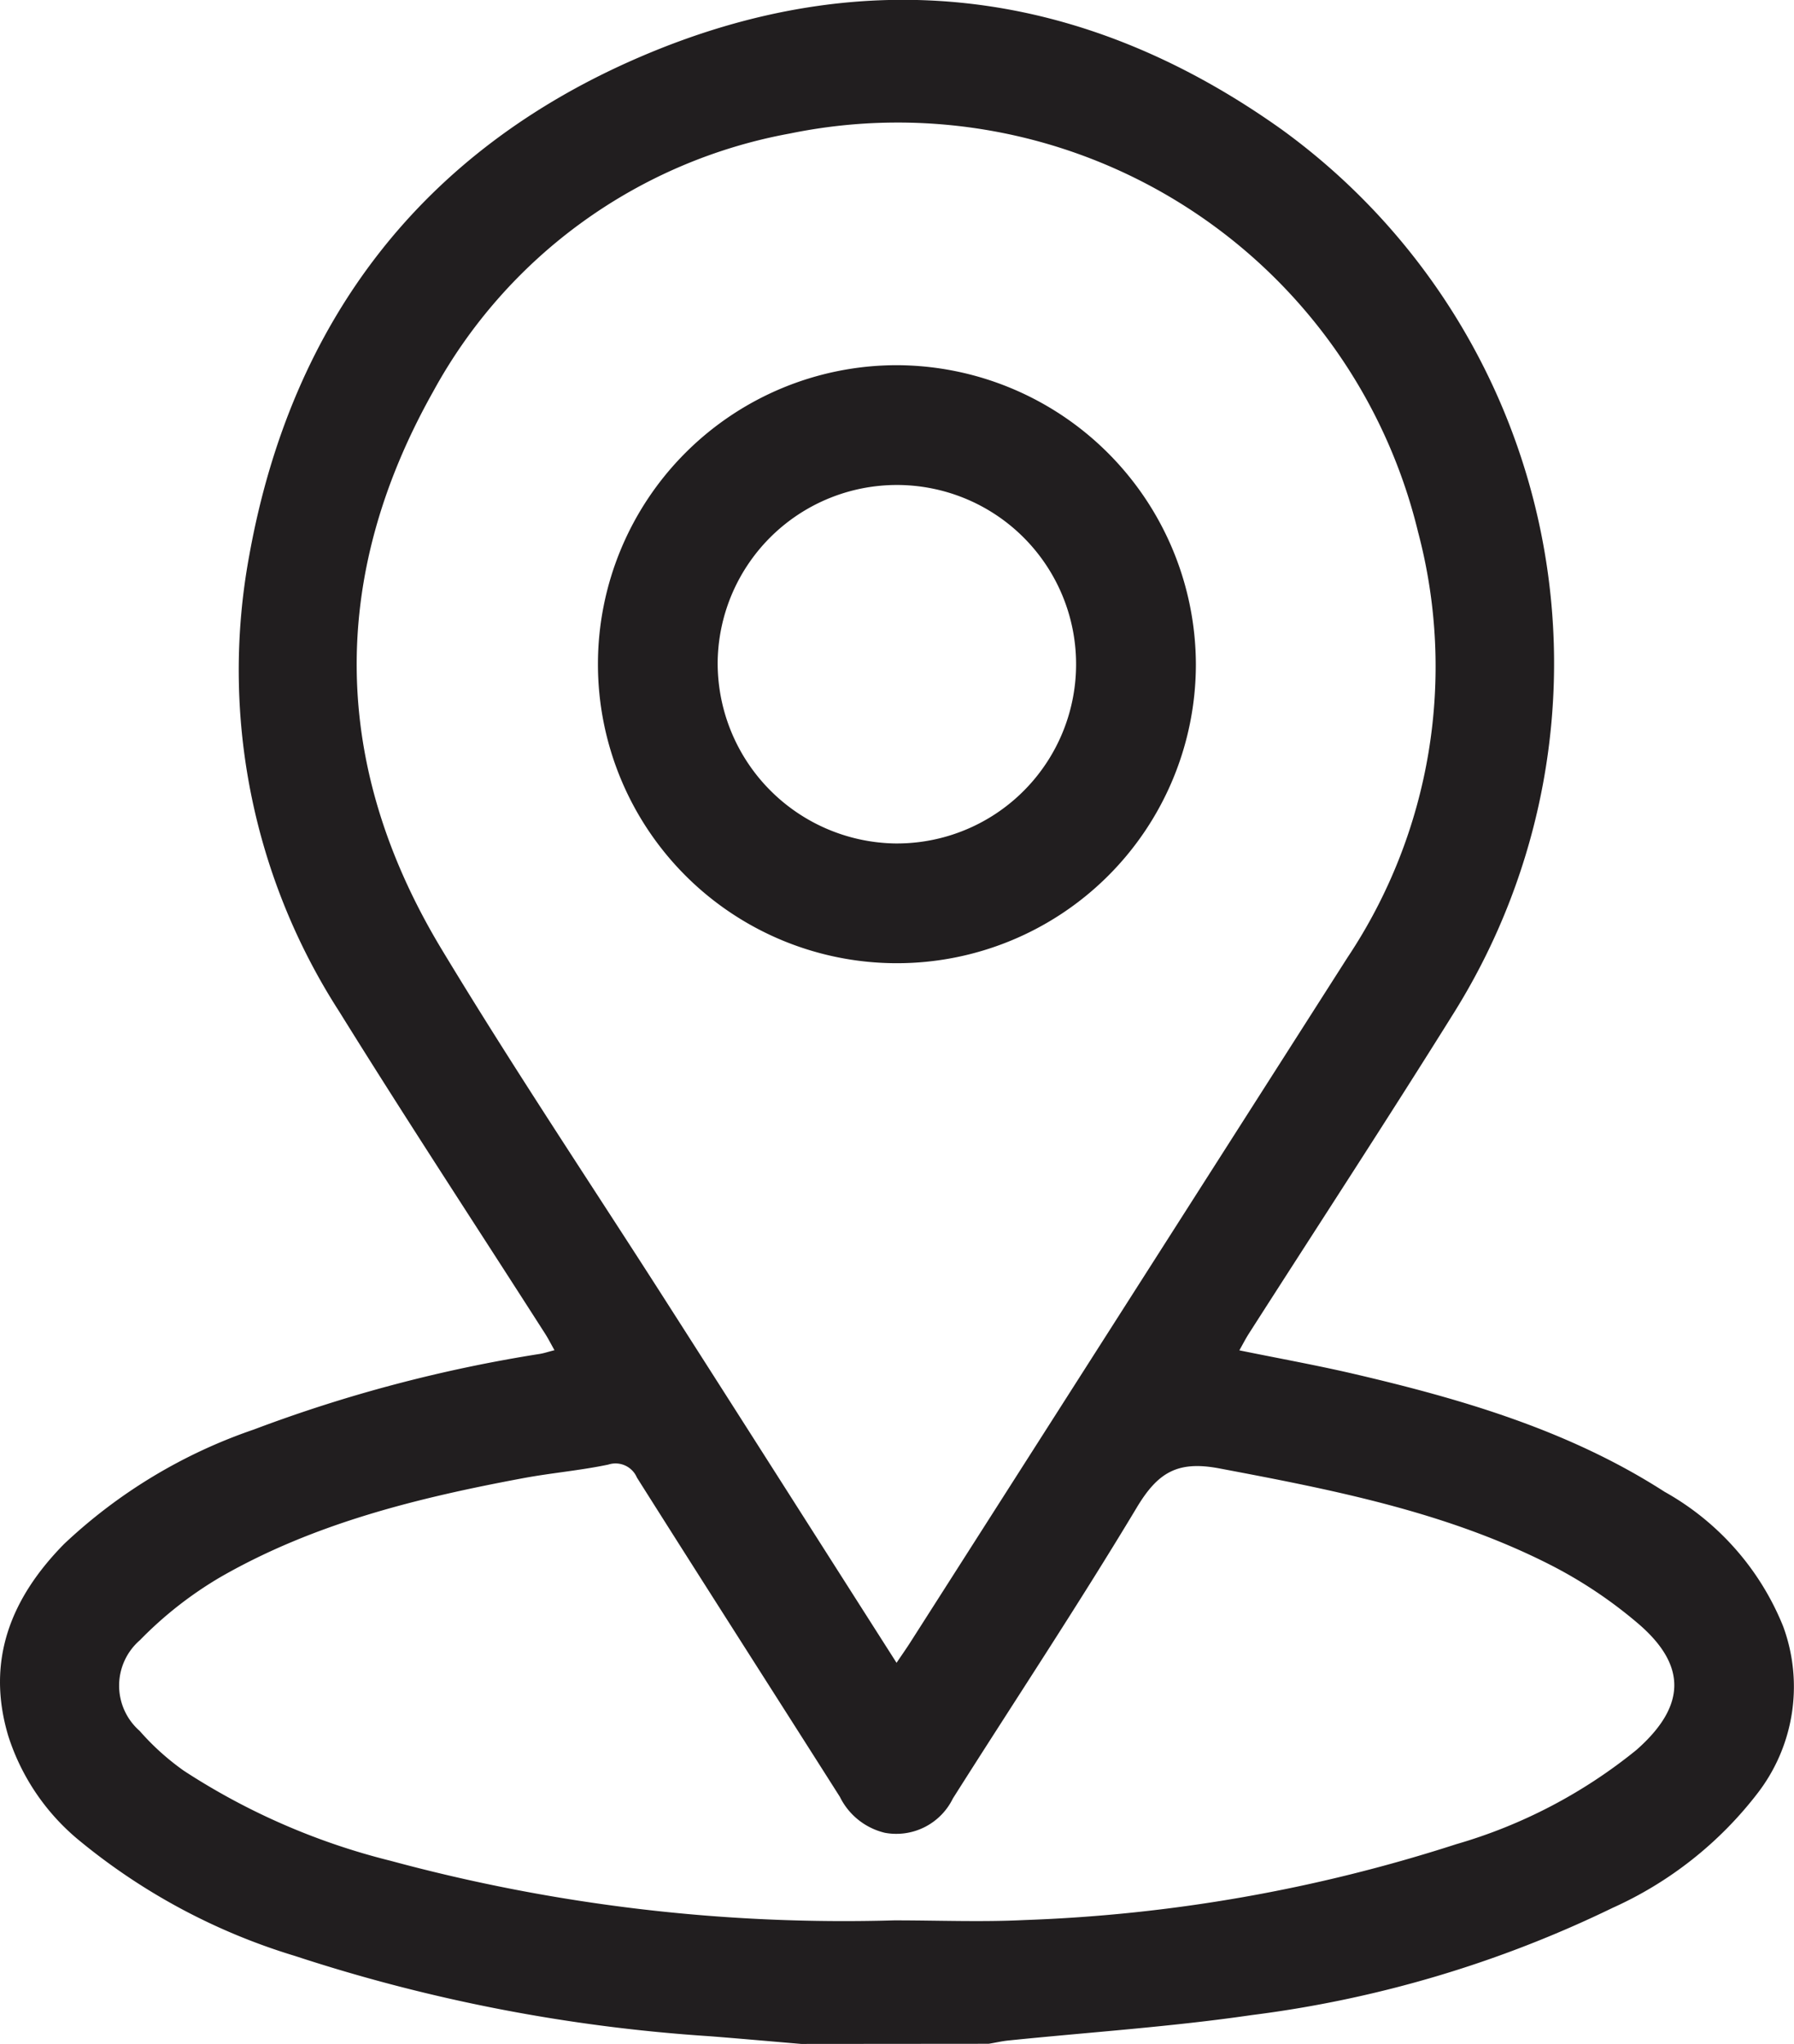<svg id="Group_6121" data-name="Group 6121" xmlns="http://www.w3.org/2000/svg" width="80" height="91.133" viewBox="0 0 80 91.133">
  <path id="Path_9822" data-name="Path 9822" d="M115.71,253.622c-1.352-.114-2.7-.235-4.057-.342A74.914,74.914,0,0,1,93.138,249.7a27.765,27.765,0,0,1-9.709-5.22,9.946,9.946,0,0,1-3.078-4.587c-1.015-3.384.138-6.176,2.491-8.565a23.313,23.313,0,0,1,8.456-5.1,64.555,64.555,0,0,1,12.76-3.373c.2-.033.387-.1.649-.164-.162-.286-.277-.517-.415-.732-3.065-4.788-6.187-9.539-9.184-14.368a28.1,28.1,0,0,1-4.009-20.35c1.881-10.438,7.718-18.043,17.425-22.214,10-4.3,19.71-3.106,28.609,3.234a29.4,29.4,0,0,1,7.716,39.332c-3.008,4.823-6.121,9.581-9.184,14.369-.138.216-.254.445-.417.735,1.777.363,3.487.67,5.177,1.066,4.827,1.129,9.562,2.524,13.782,5.239a12.024,12.024,0,0,1,5.295,6.014,7.781,7.781,0,0,1-1.184,7.478,16.888,16.888,0,0,1-6.428,5.062,51.636,51.636,0,0,1-16.095,4.78c-3.6.525-7.238.763-10.859,1.134-.291.03-.579.1-.868.145Zm4.25-16.992c.252-.374.435-.633.606-.9q9.751-15.271,19.5-30.542a23.388,23.388,0,0,0,3.153-18.97A23.876,23.876,0,0,0,115.2,168.443a22.774,22.774,0,0,0-15.9,11.5c-4.668,8.3-4.554,16.707.378,24.877,3.258,5.4,6.775,10.636,10.169,15.951C113.2,226.01,116.533,231.254,119.961,236.629Zm-.072,11.483c1.924,0,3.851.079,5.77-.014a70.591,70.591,0,0,0,19.256-3.381,22.763,22.763,0,0,0,8.045-4.208c2.174-1.918,2.278-3.721.108-5.6a20.132,20.132,0,0,0-4.2-2.773c-4.577-2.274-9.54-3.237-14.524-4.178-1.87-.353-2.739.2-3.666,1.74-2.634,4.388-5.469,8.655-8.206,12.982a2.806,2.806,0,0,1-3.027,1.528,3.015,3.015,0,0,1-2.011-1.605c-3.015-4.747-6.048-9.481-9.05-14.235a1.037,1.037,0,0,0-1.276-.578c-1.243.261-2.517.369-3.767.6-4.7.876-9.327,2.007-13.512,4.406a17.113,17.113,0,0,0-3.608,2.823,2.68,2.68,0,0,0-.011,4.045,11.23,11.23,0,0,0,1.968,1.775,30.175,30.175,0,0,0,9.228,4.018A77.37,77.37,0,0,0,119.889,248.112Z" transform="translate(-79.981 -162.489)" fill="#211e1f"/>
  <path id="Path_9823" data-name="Path 9823" d="M226.389,248.965a13.332,13.332,0,1,1-13.334-13.352A13.376,13.376,0,0,1,226.389,248.965Zm-13.463,7.972a7.992,7.992,0,1,0-7.862-8.1A8.046,8.046,0,0,0,212.926,256.937Z" transform="translate(-173.061 -219.33)" fill="#211e1f"/>
</svg>
